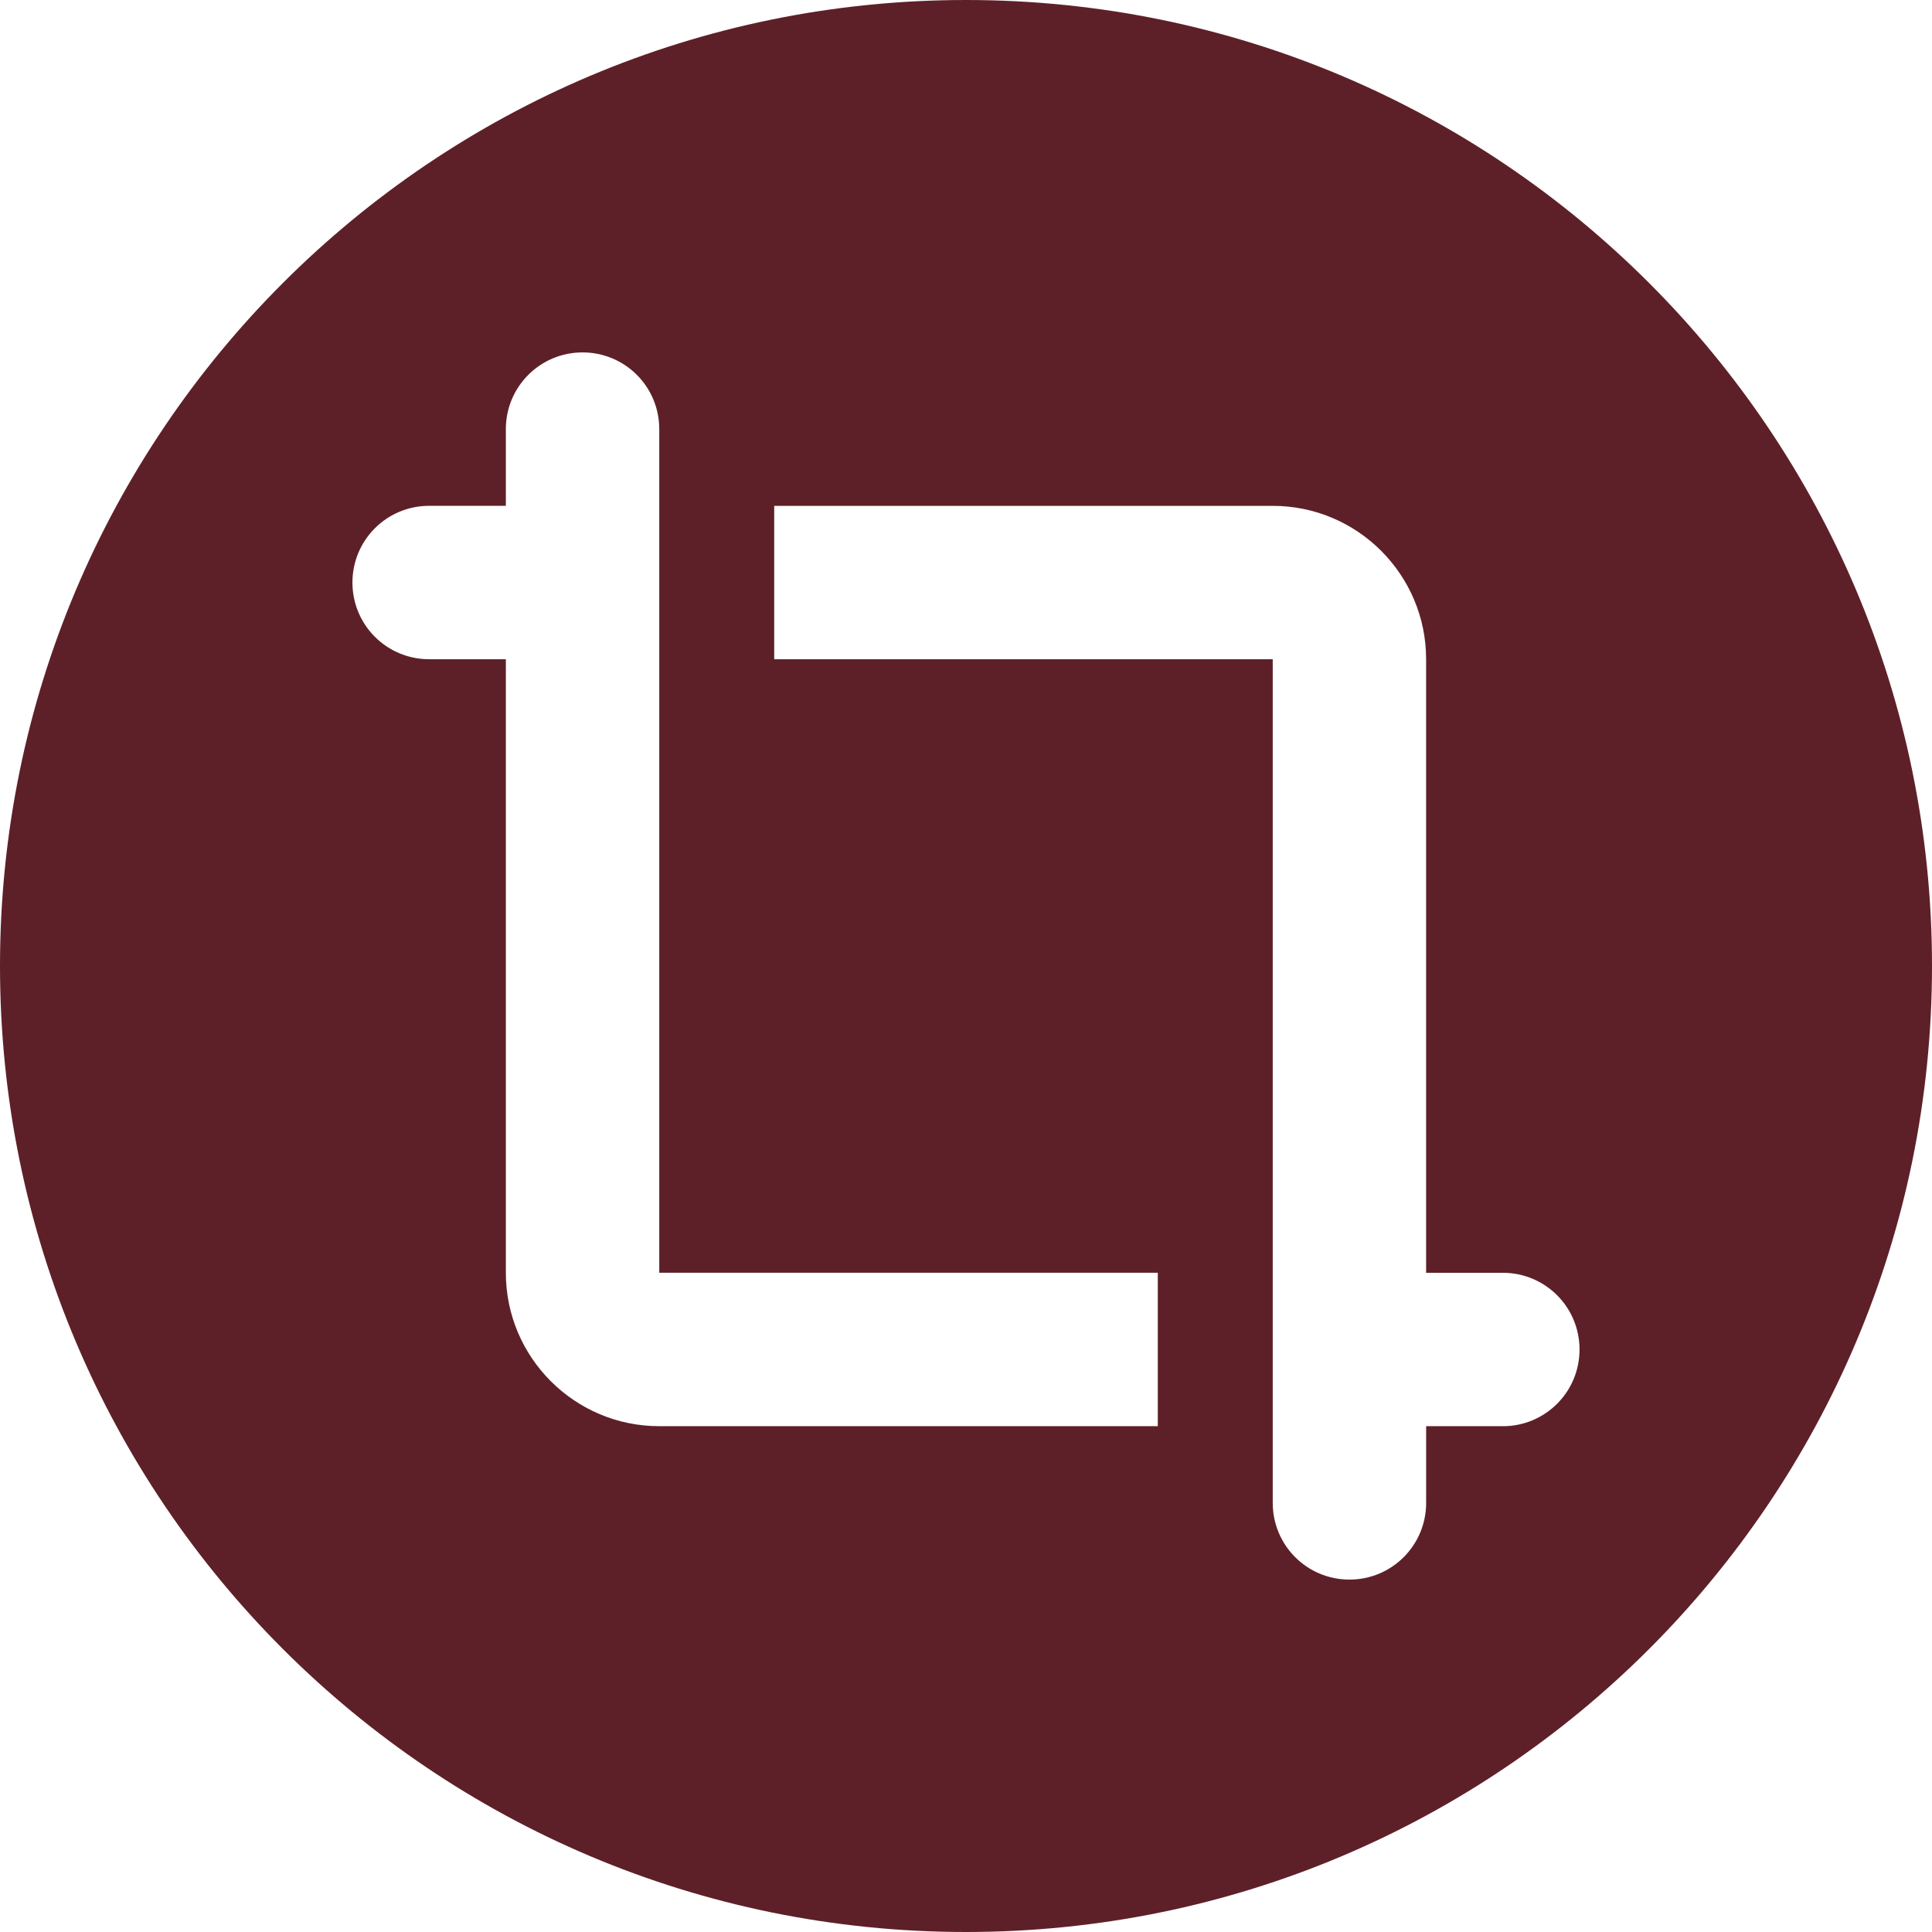 <?xml version="1.0" encoding="UTF-8"?><svg id="Ebene_1" xmlns="http://www.w3.org/2000/svg" width="640" height="640" viewBox="0 0 640 640"><defs><style>.cls-1{fill:#5e2028;}</style></defs><path class="cls-1" d="M320,0C143.27,0,0,143.27,0,320s143.27,320,320,320,320-143.27,320-320S496.73,0,320,0ZM383.52,472.44h-165.14c-28.03,0-50.81-22.79-50.81-50.81v-203.25h-25.41c-14.05,0-25.41-11.35-25.41-25.41s11.35-25.41,25.41-25.41h25.41v-25.41c0-14.05,11.35-25.41,25.41-25.41s25.41,11.35,25.41,25.41v279.47h165.14v50.81ZM497.84,472.44h-25.41v25.41c0,14.05-11.35,25.41-25.41,25.41s-25.41-11.35-25.41-25.41V218.38h-165.14v-50.81h165.14c28.03,0,50.81,22.79,50.81,50.81v203.25h25.41c14.05,0,25.41,11.35,25.41,25.41s-11.35,25.41-25.41,25.41Z"/></svg>
